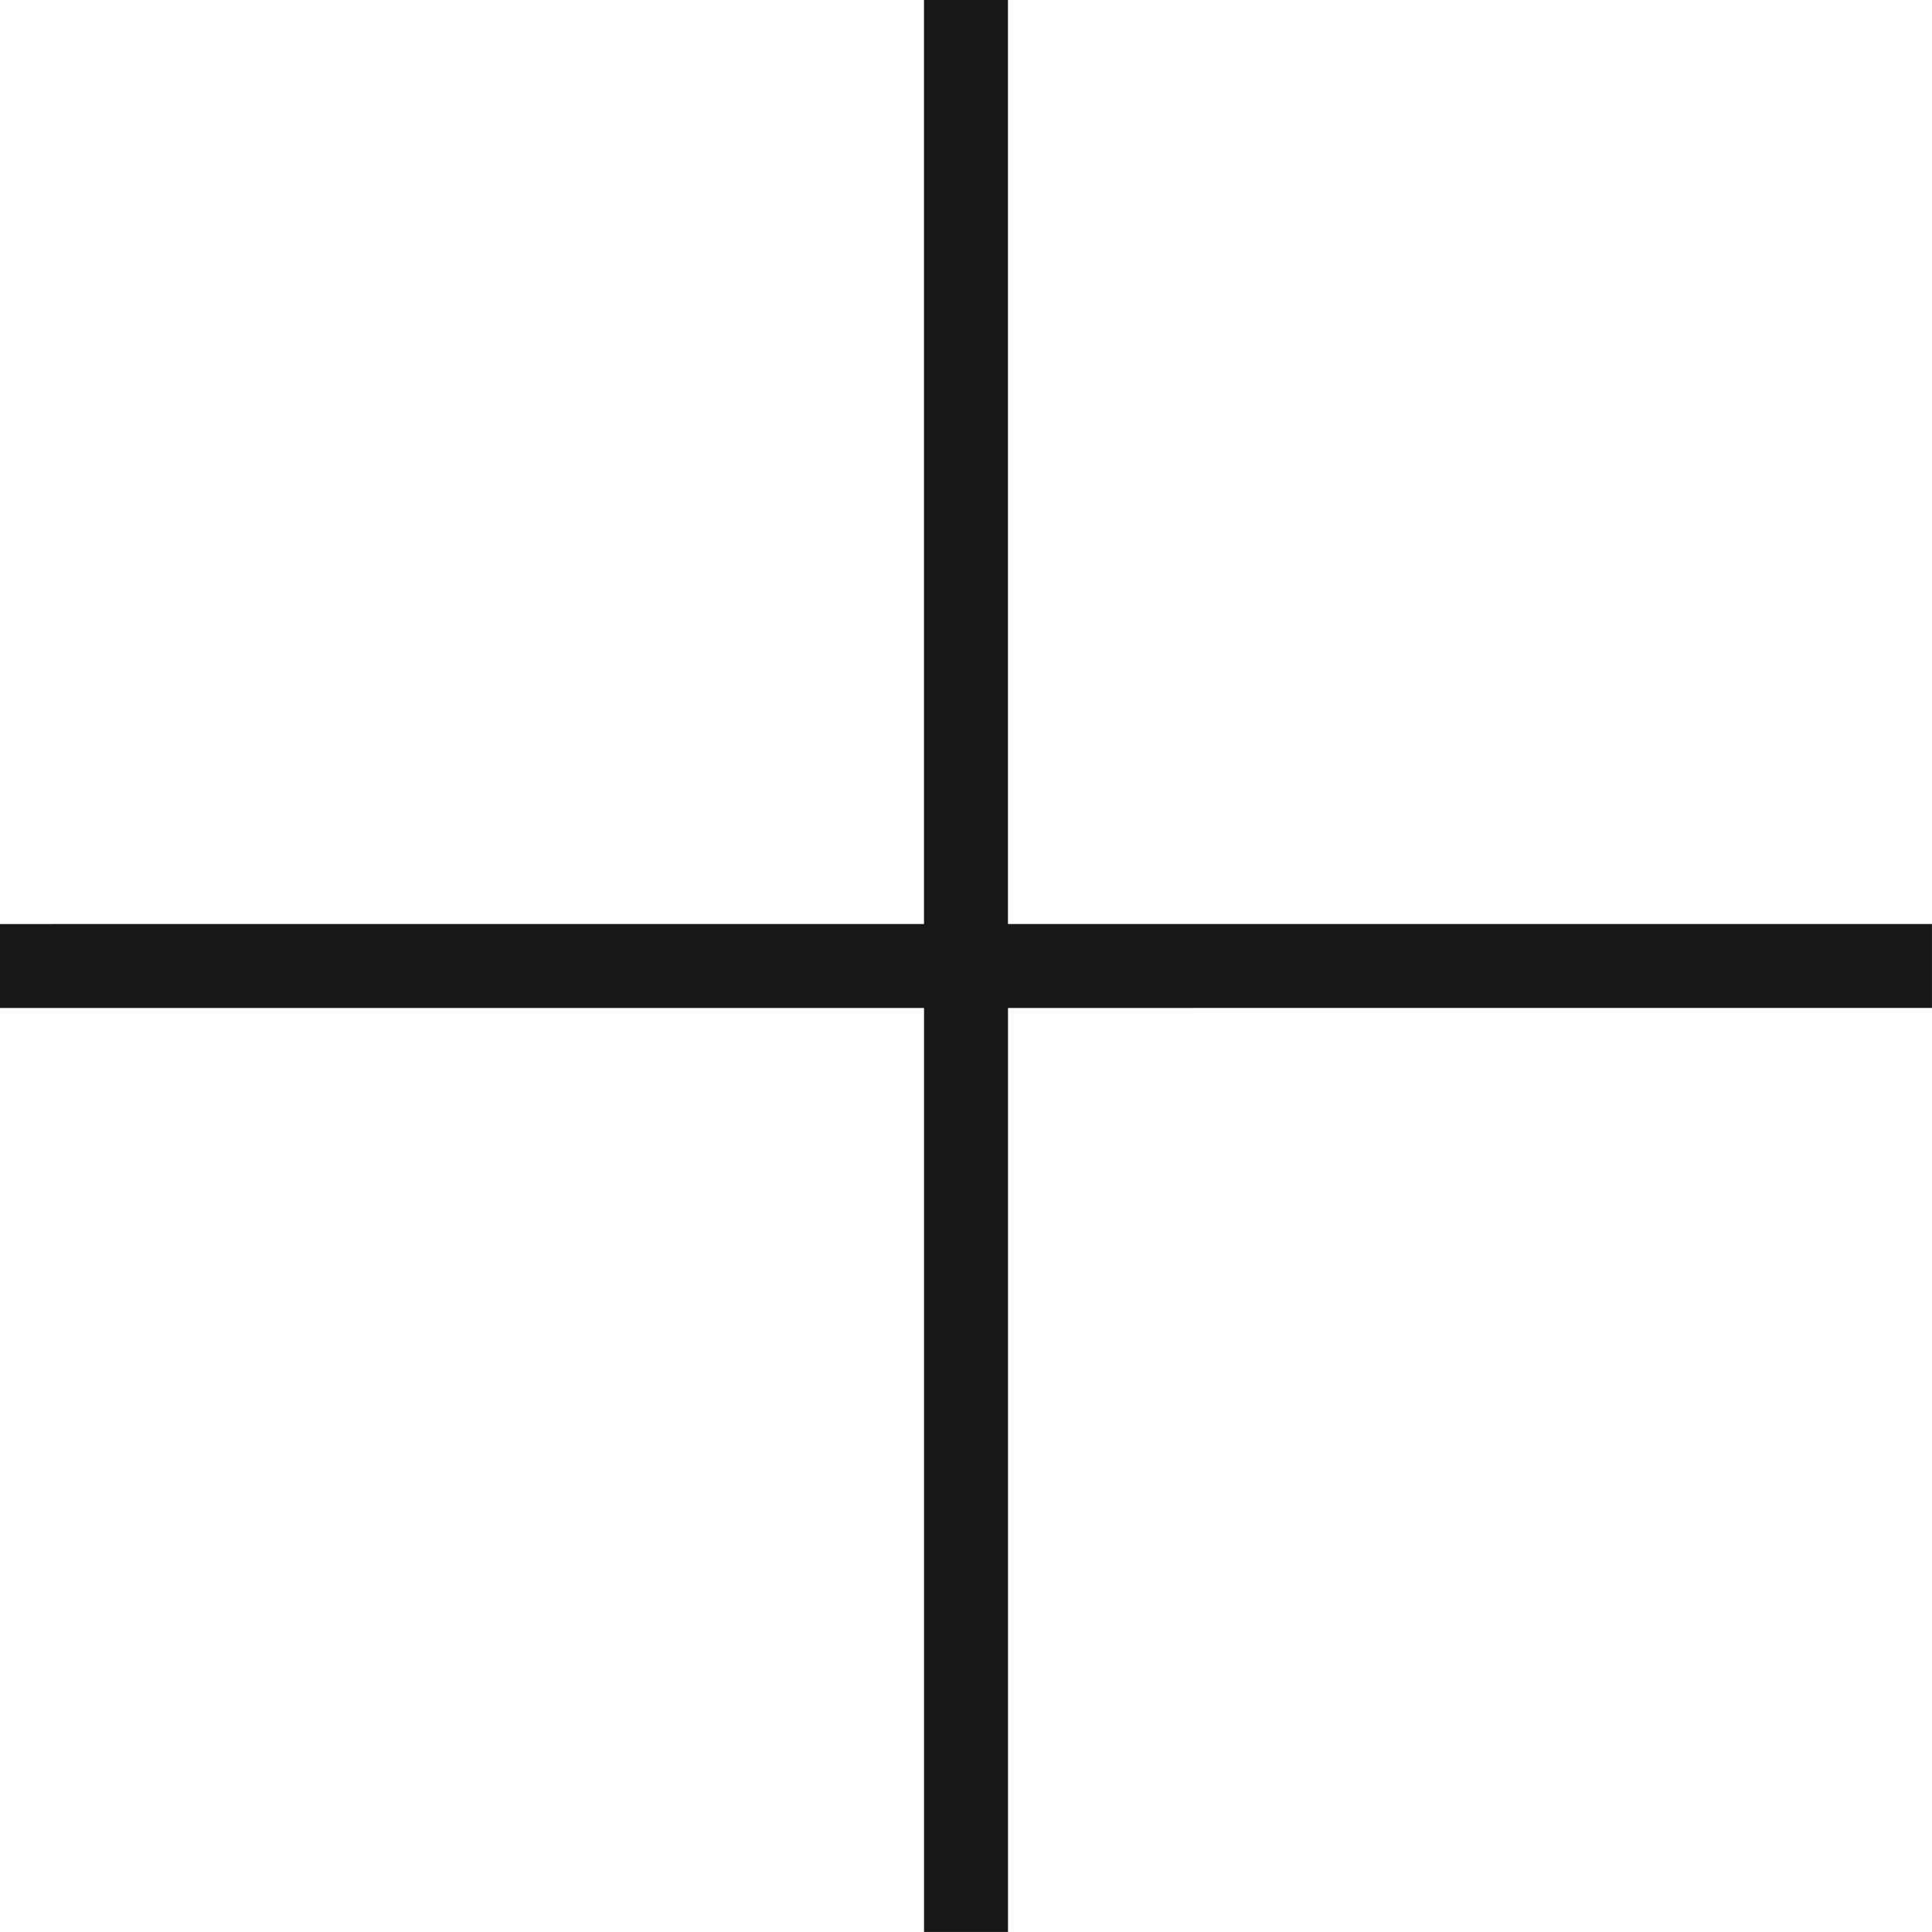 <svg xmlns="http://www.w3.org/2000/svg" id="BTN" width="149.563" height="149.563" viewBox="0 0 149.563 149.563"><path id="iconmonstr-plus-thin" d="M71.53,71.53V0h6.5V71.53h71.53v6.5H78.033v71.53h-6.5V78.033H0v-6.5Z" fill="#171717" fill-rule="evenodd"></path></svg>